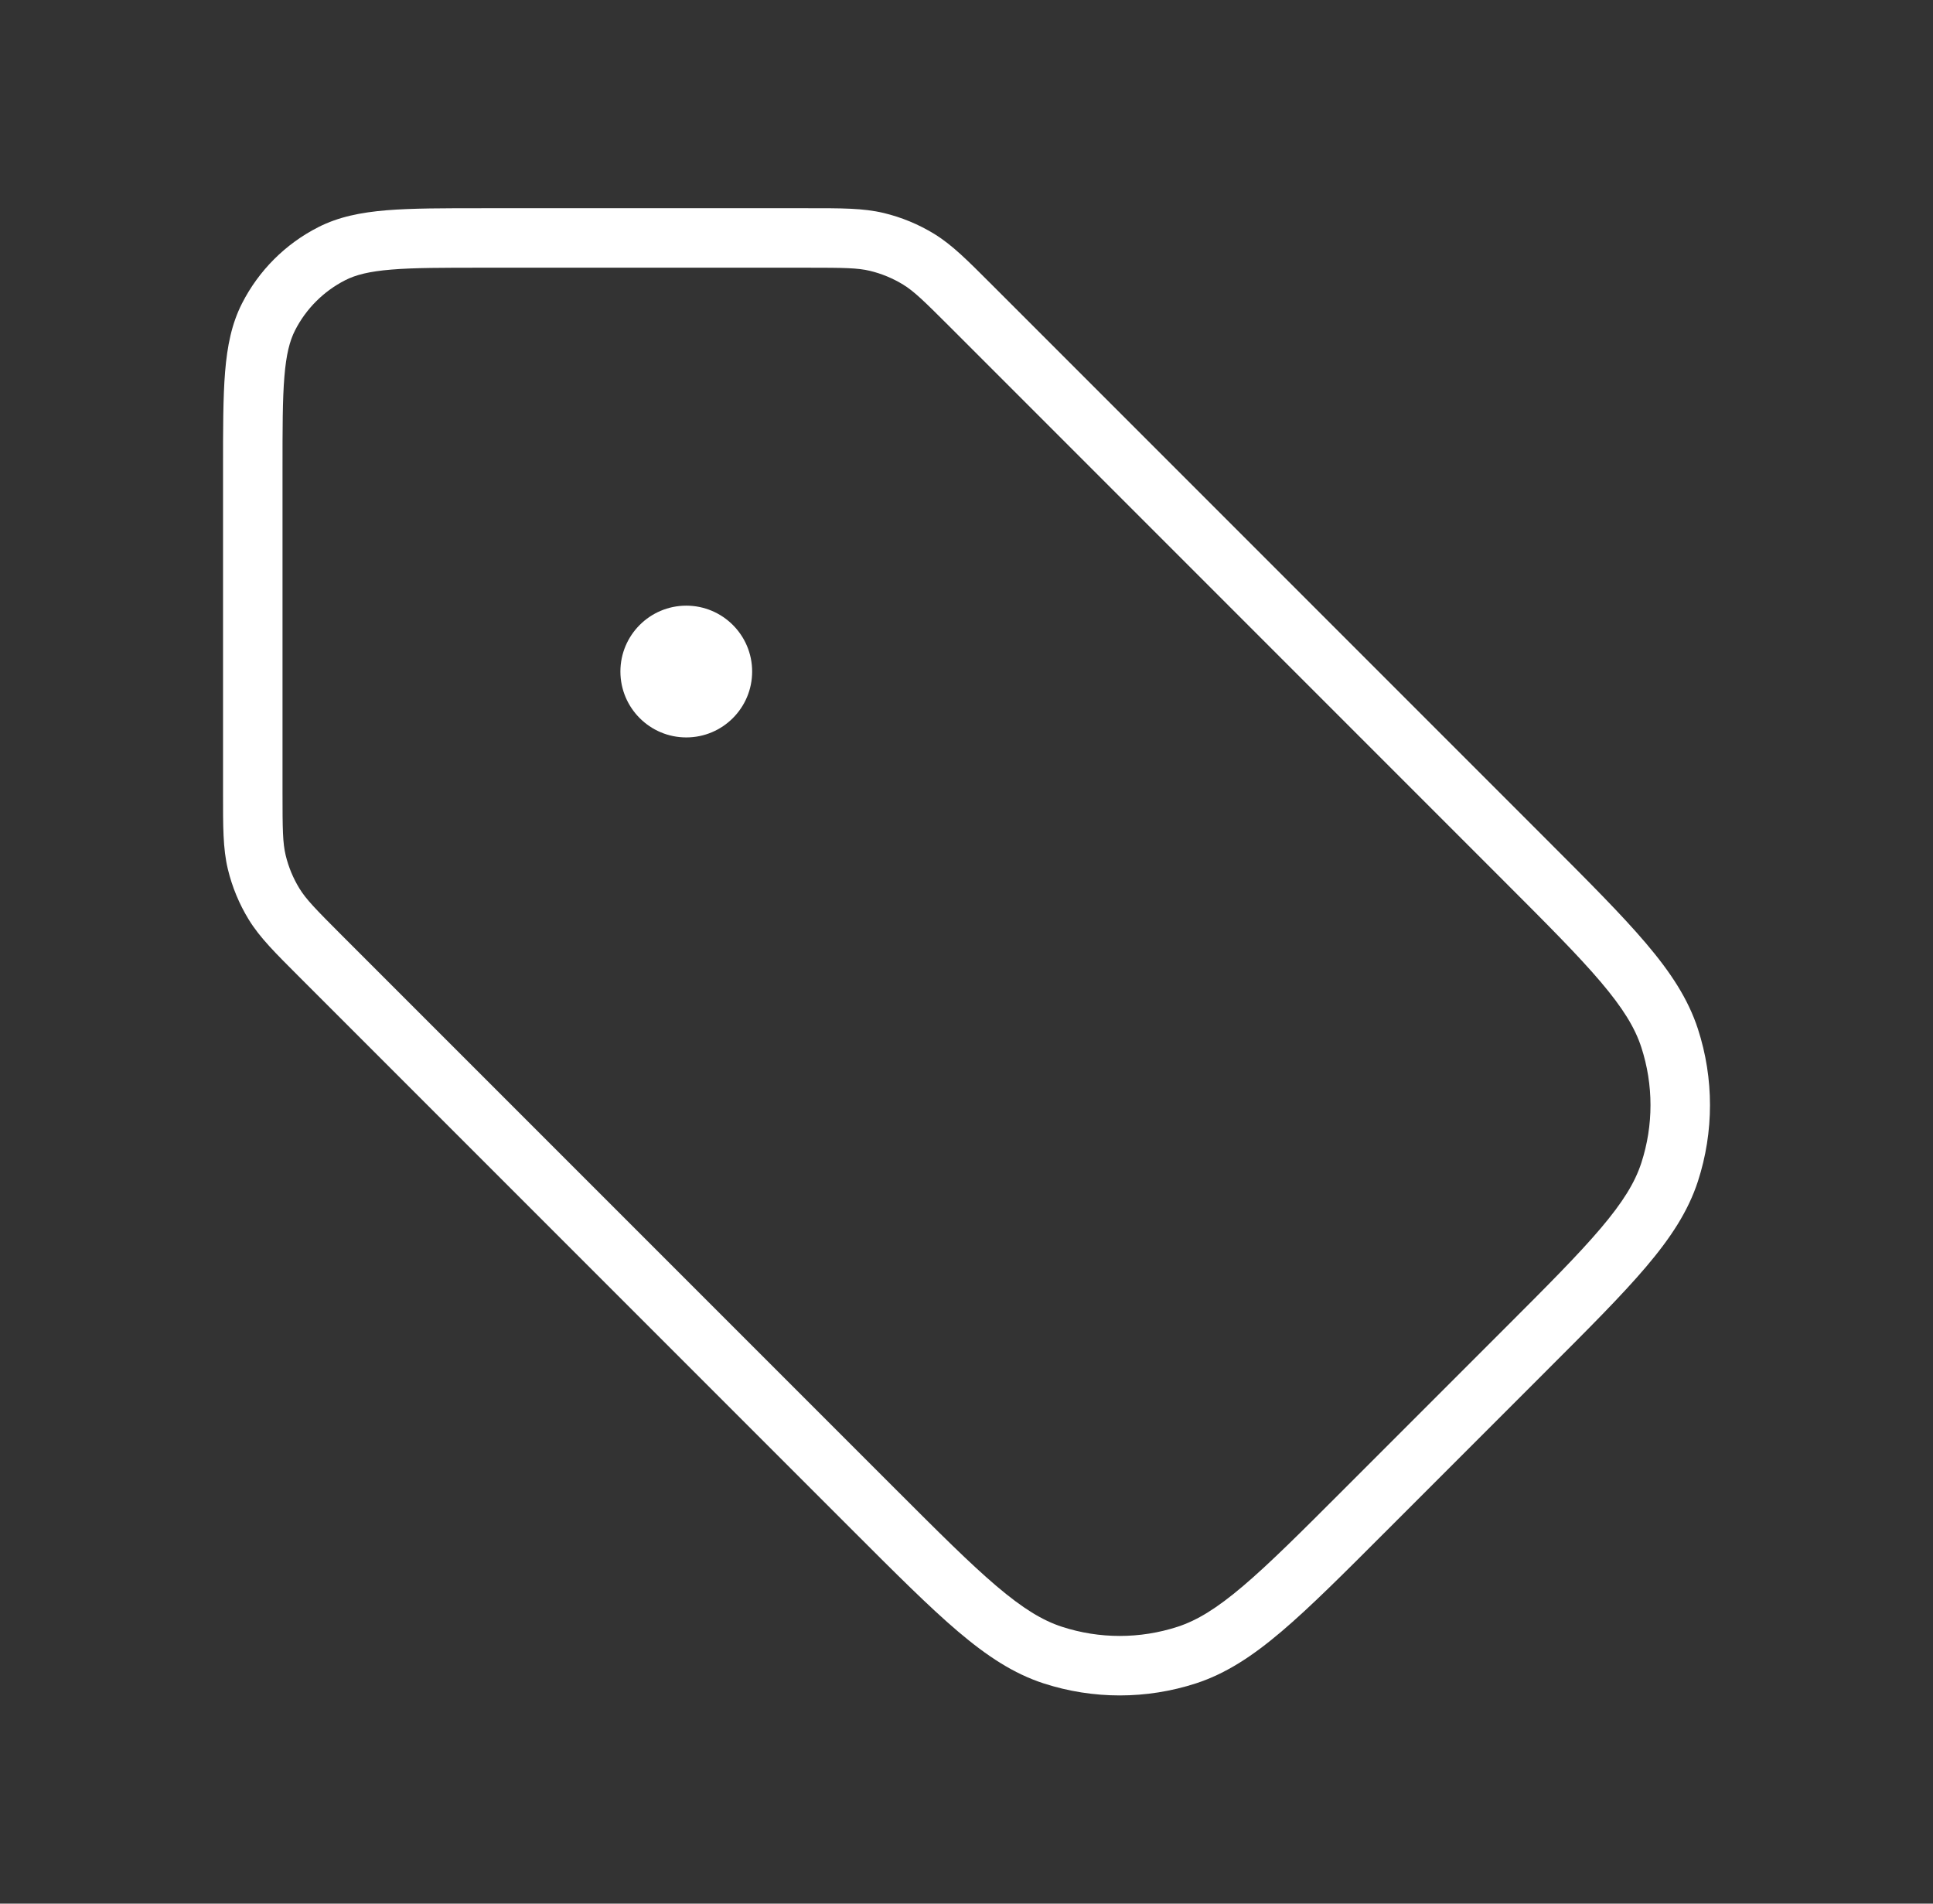 <svg width="65" height="64" viewBox="0 0 65 64" fill="none" xmlns="http://www.w3.org/2000/svg">
<rect x="0" y="0" width="65" height="64" fill="#333333" stroke="none"/>
<path d="M27.145 7C28.286 7 29.02 6.994 29.721 7.162C30.318 7.306 30.89 7.542 31.414 7.863C32.029 8.24 32.543 8.764 33.35 9.57L51.98 28.2C53.412 29.632 54.529 30.748 55.351 31.716C56.18 32.693 56.767 33.585 57.095 34.593C57.636 36.257 57.636 38.05 57.095 39.715C56.767 40.722 56.18 41.615 55.351 42.592C54.529 43.56 53.412 44.675 51.98 46.106L46.606 51.48C45.175 52.912 44.06 54.029 43.092 54.851C42.115 55.68 41.222 56.267 40.215 56.595C38.55 57.135 36.757 57.135 35.093 56.595C34.085 56.267 33.193 55.68 32.216 54.851C31.248 54.029 30.132 52.912 28.7 51.48L10.07 32.85C9.264 32.043 8.74 31.529 8.363 30.914C8.042 30.39 7.806 29.818 7.662 29.221C7.494 28.52 7.5 27.786 7.5 26.645V15.774C7.5 14.431 7.499 13.362 7.569 12.502C7.641 11.63 7.79 10.883 8.139 10.199C8.7 9.097 9.597 8.2 10.699 7.639C11.383 7.29 12.13 7.141 13.002 7.069C13.862 6.999 14.931 7 16.274 7H27.145ZM16.274 9C14.898 9 13.924 9 13.164 9.063C12.416 9.124 11.963 9.24 11.607 9.421C10.882 9.791 10.291 10.381 9.921 11.107C9.74 11.463 9.624 11.916 9.563 12.664C9.5 13.424 9.5 14.397 9.5 15.774V26.645C9.5 27.881 9.506 28.337 9.606 28.754C9.701 29.148 9.857 29.524 10.068 29.869C10.293 30.235 10.611 30.562 11.484 31.436L30.115 50.066C31.57 51.521 32.619 52.569 33.51 53.325C34.392 54.074 35.054 54.479 35.711 54.692C36.974 55.103 38.334 55.102 39.597 54.692C40.253 54.479 40.915 54.074 41.797 53.325C42.688 52.569 43.738 51.521 45.192 50.066L50.566 44.692C52.021 43.238 53.069 42.188 53.825 41.297C54.574 40.415 54.979 39.753 55.192 39.097C55.603 37.834 55.603 36.474 55.192 35.211C54.979 34.554 54.574 33.892 53.825 33.01C53.069 32.119 52.021 31.07 50.566 29.615L31.936 10.984C31.062 10.111 30.735 9.793 30.369 9.568C30.024 9.357 29.648 9.201 29.254 9.106C28.837 9.006 28.381 9 27.145 9H16.274ZM23.077 20.362C24.3 20.363 25.292 21.354 25.292 22.577C25.292 23.8 24.3 24.792 23.077 24.792C21.854 24.792 20.863 23.8 20.862 22.577C20.862 21.354 21.854 20.363 23.077 20.362Z" fill="#FFFFFF"/>
</svg>
